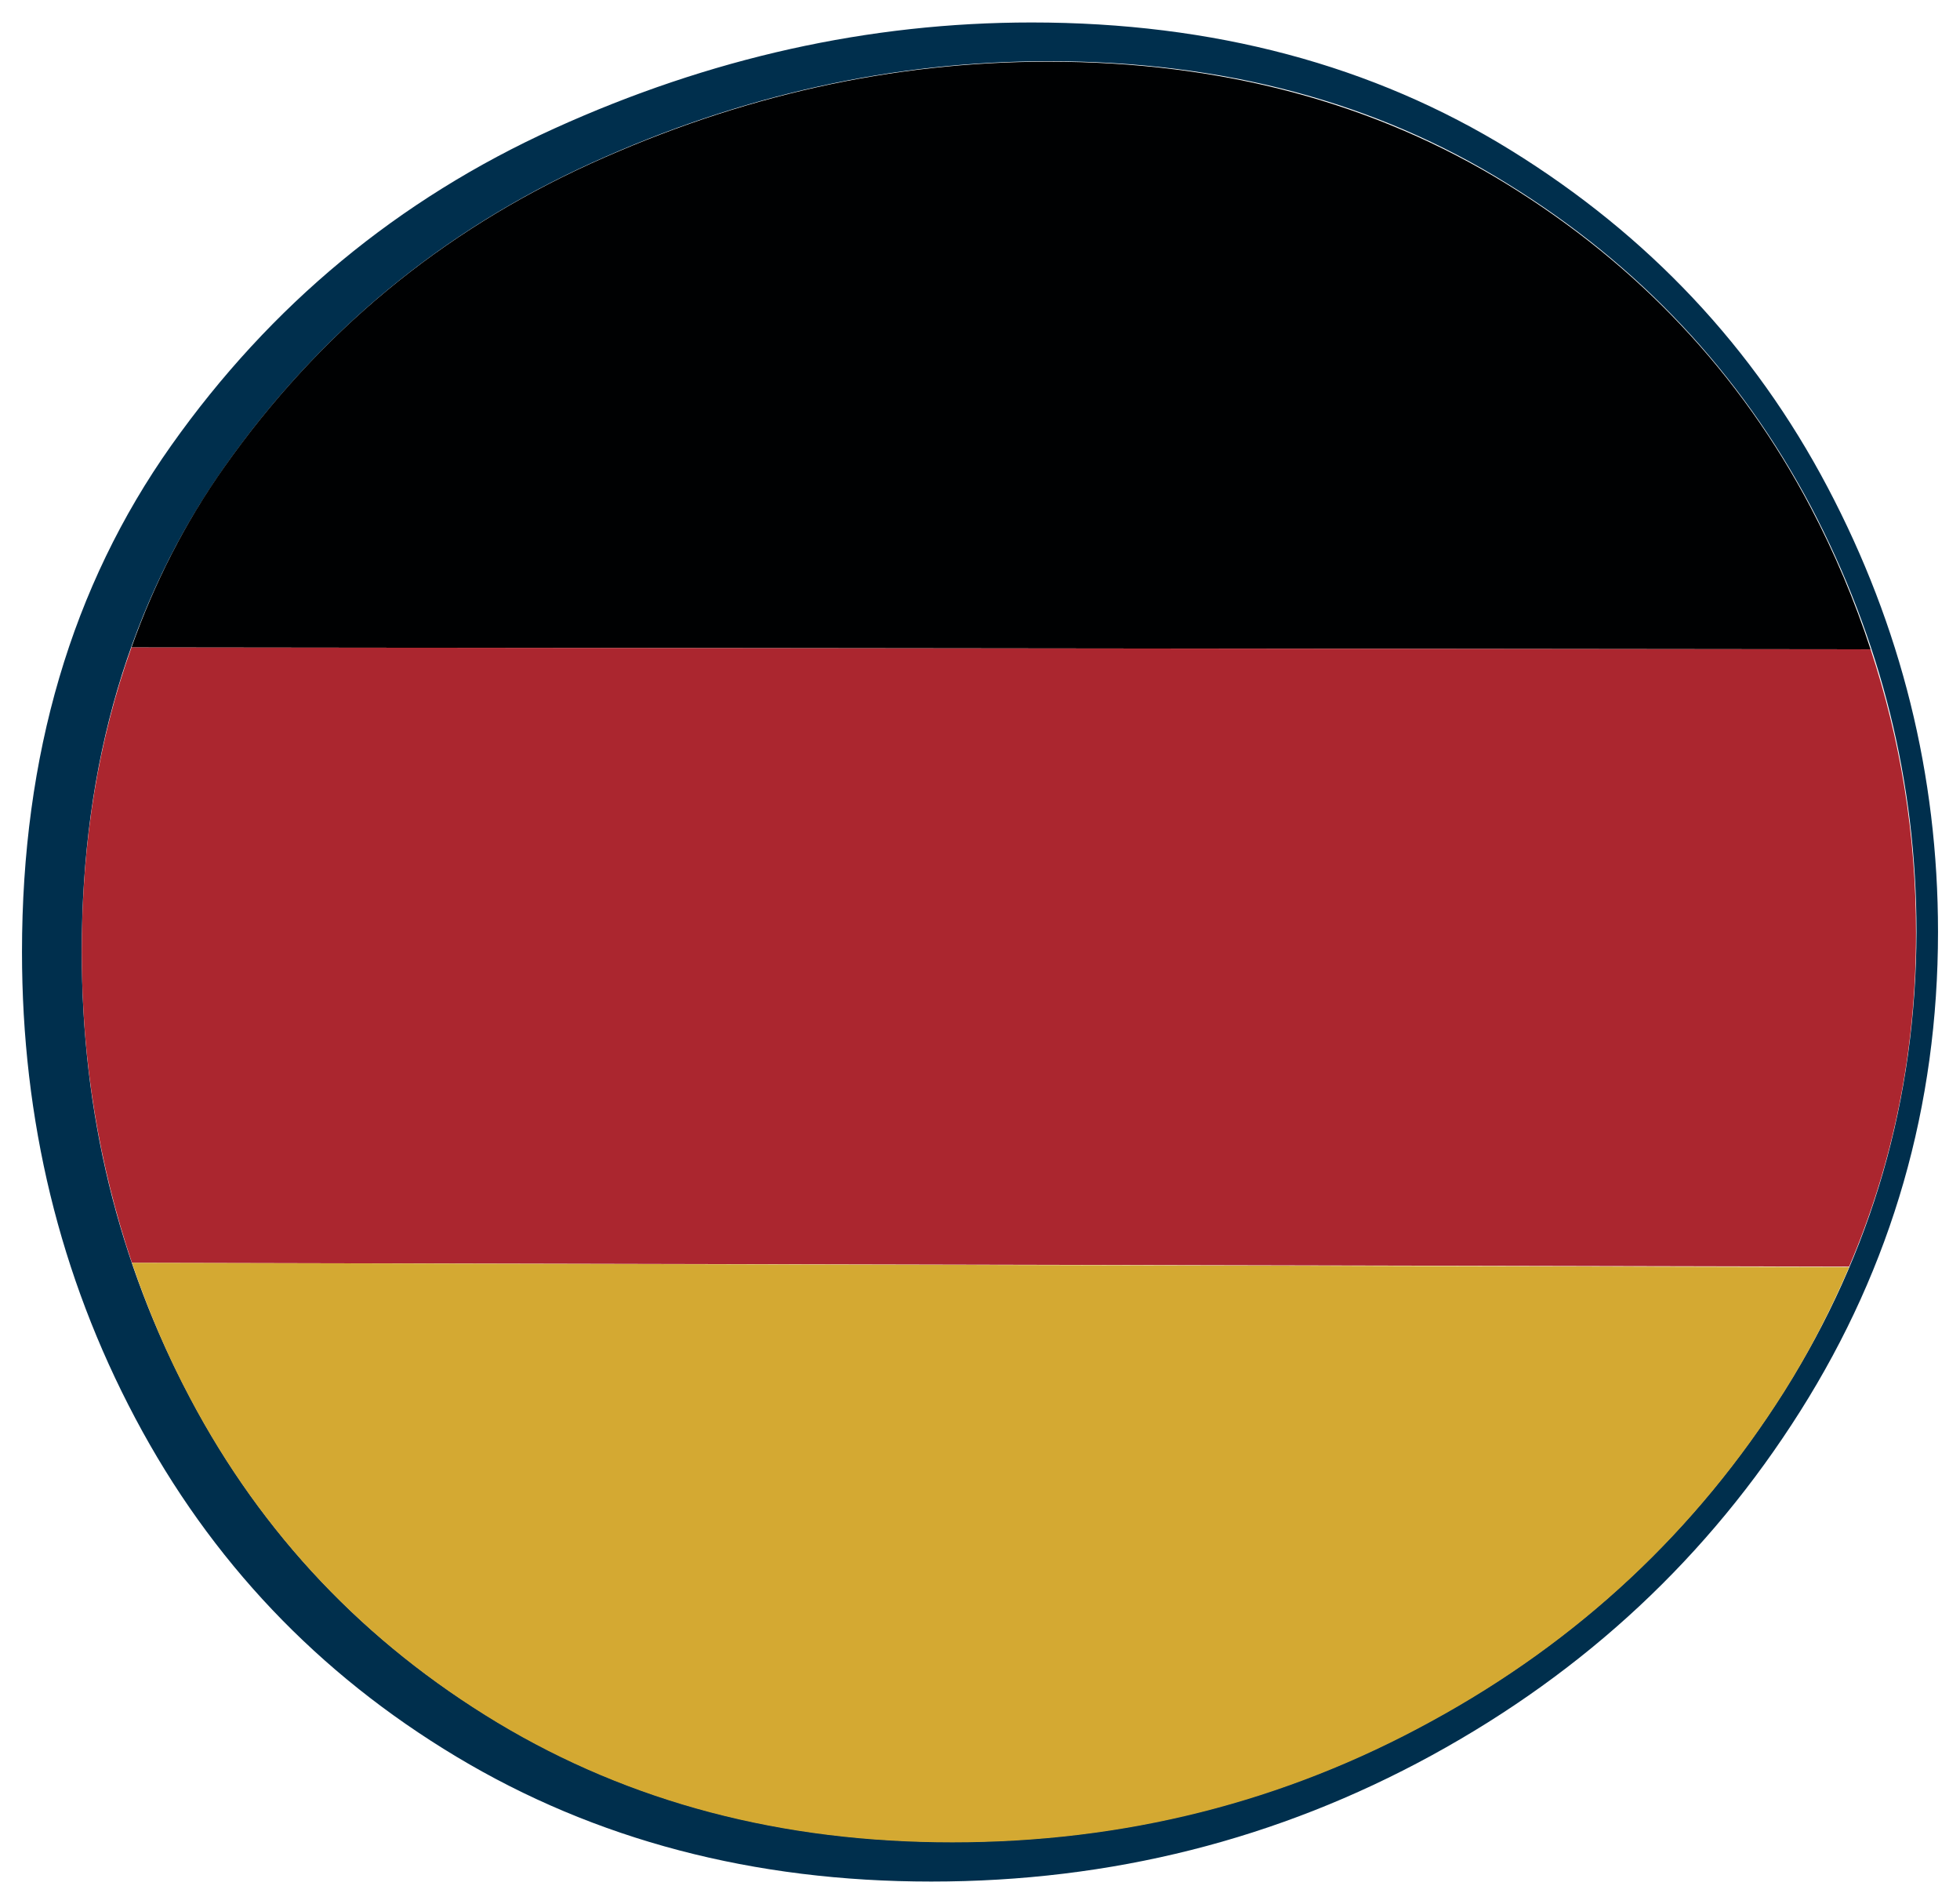 <?xml version="1.0" encoding="utf-8"?>
<!-- Generator: Adobe Illustrator 27.2.0, SVG Export Plug-In . SVG Version: 6.00 Build 0)  -->
<svg version="1.1" id="Ebene_1" xmlns="http://www.w3.org/2000/svg" xmlns:xlink="http://www.w3.org/1999/xlink" x="0px" y="0px"
	 viewBox="0 0 41 39.82" style="enable-background:new 0 0 41 39.82;" xml:space="preserve">
<style type="text/css">
	.st0{fill:#002F4D;}
	.st1{fill:#000102;}
	.st2{fill:#AB262F;}
	.st3{fill:#D4A932;}
</style>
<path class="st0" d="M38.23,10.19c-1.54-2.92-3.75-5.27-6.63-7.05c-2.88-1.78-6.22-2.67-10.02-2.67c-3.4,0-6.73,0.74-9.99,2.22
	C8.33,4.17,5.66,6.38,3.58,9.32c-2.08,2.94-3.12,6.47-3.12,10.59c0,3.52,0.79,6.77,2.37,9.75c1.58,2.98,3.82,5.34,6.72,7.08
	c2.9,1.74,6.21,2.61,9.93,2.61c3.76,0,7.25-0.88,10.47-2.64c3.22-1.76,5.79-4.16,7.71-7.2c1.92-3.04,2.88-6.38,2.88-10.02
	C40.54,16.21,39.77,13.11,38.23,10.19z M37.32,29.1c-1.84,2.91-4.3,5.21-7.38,6.89c-3.08,1.69-6.43,2.53-10.02,2.53
	c-3.56,0-6.73-0.83-9.51-2.5c-2.78-1.67-4.92-3.93-6.43-6.78c-1.51-2.85-2.27-5.96-2.27-9.34c0-3.94,1-7.32,2.99-10.14
	c1.99-2.82,4.55-4.93,7.67-6.35c3.12-1.42,6.31-2.13,9.57-2.13c3.64,0,6.84,0.85,9.59,2.56c2.76,1.7,4.87,3.96,6.35,6.75
	c1.47,2.8,2.21,5.77,2.21,8.9C40.08,22.99,39.16,26.19,37.32,29.1z"/>
<path class="st1" d="M37.87,10.6c-1.47-2.79-3.59-5.05-6.35-6.75c-2.76-1.7-5.96-2.56-9.59-2.56c-3.26,0-6.44,0.71-9.57,2.13
	C9.24,4.84,6.68,6.95,4.69,9.77c-0.82,1.16-1.46,2.42-1.94,3.77l36.38,0.04C38.8,12.57,38.38,11.57,37.87,10.6z"/>
<path class="st2" d="M40.08,19.51c0-2.05-0.32-4.02-0.95-5.93L2.75,13.54c-0.69,1.93-1.04,4.05-1.04,6.37c0,2.29,0.36,4.45,1.05,6.5
	l35.92,0.08C39.61,24.31,40.08,21.98,40.08,19.51z"/>
<path class="st3" d="M2.76,26.41c0.33,0.97,0.73,1.92,1.22,2.84c1.51,2.85,3.66,5.11,6.43,6.78c2.78,1.67,5.95,2.5,9.51,2.5
	c3.6,0,6.94-0.84,10.02-2.53c3.08-1.68,5.54-3.98,7.38-6.89c0.53-0.84,0.98-1.72,1.36-2.61L2.76,26.41z"/>
</svg>
